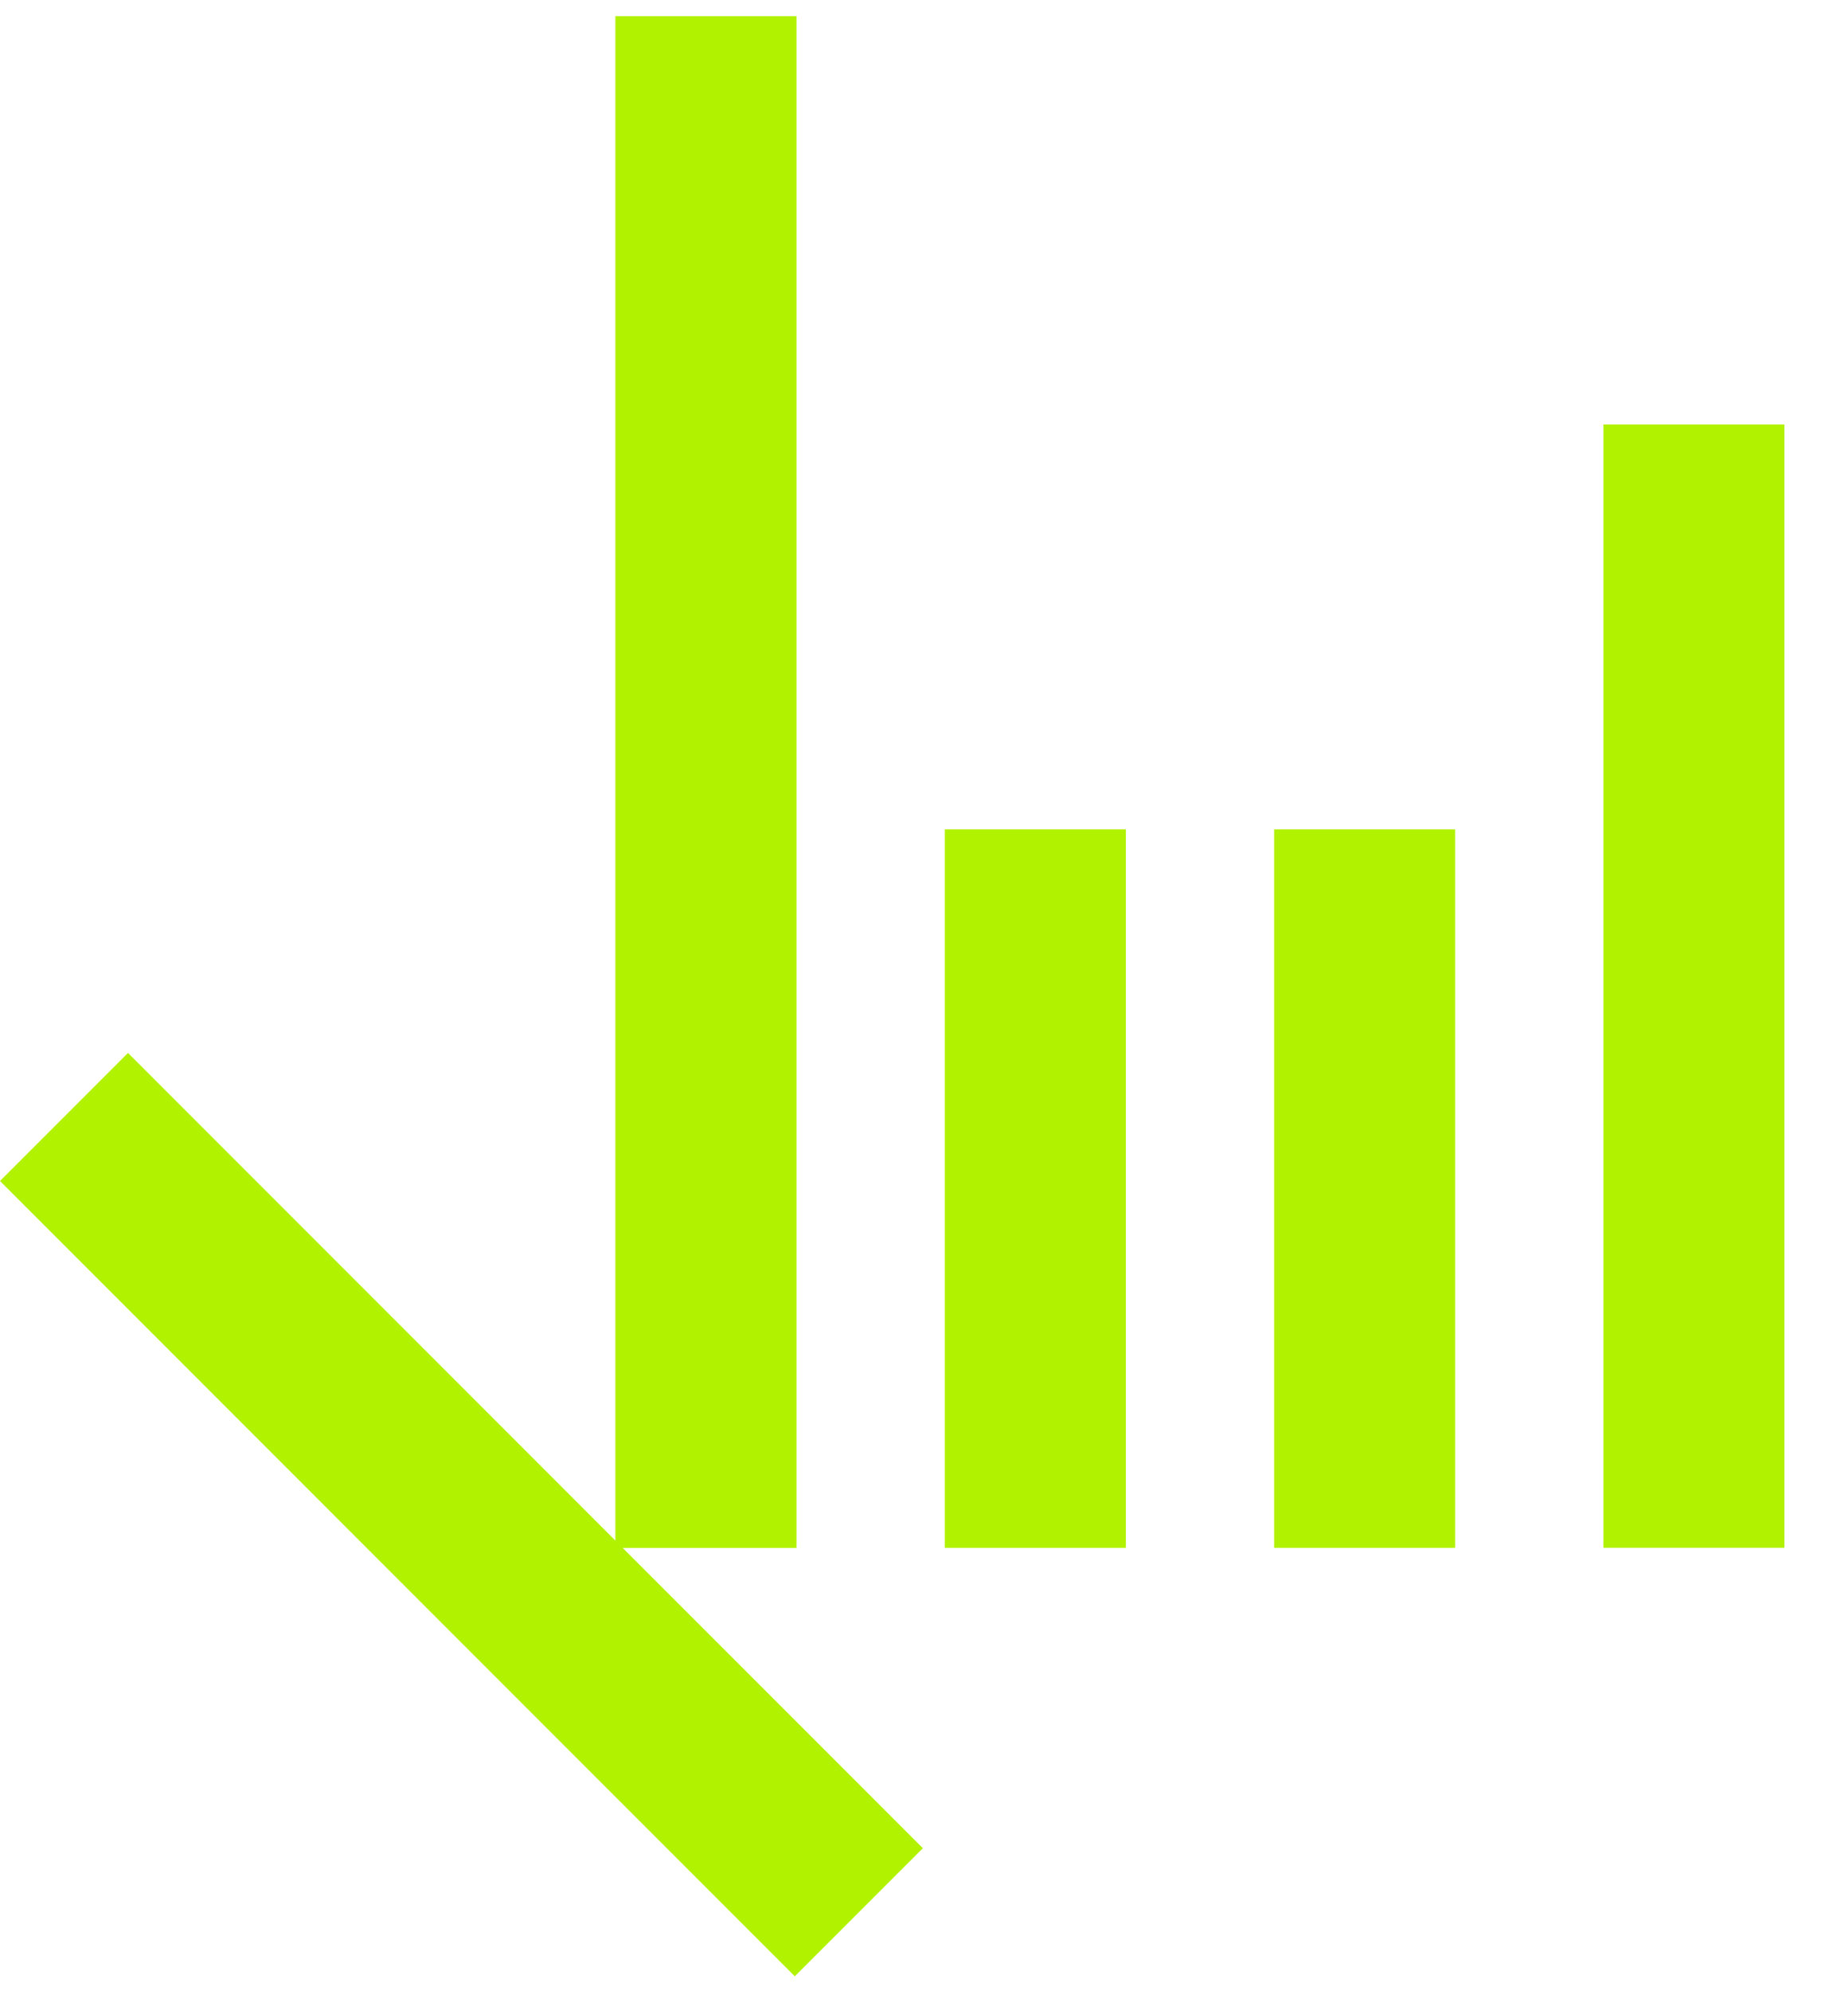 <?xml version="1.0" encoding="UTF-8"?> <svg xmlns="http://www.w3.org/2000/svg" width="26" height="28" viewBox="0 0 26 28" fill="none"> <path d="M25.106 5.969H22.559V21.764H25.106V5.969Z" fill="#B1F200"></path> <path d="M20.473 11.662H17.926V21.765H20.473V11.662Z" fill="#B1F200"></path> <path d="M15.84 11.662H13.293V21.765H15.84V11.662Z" fill="#B1F200"></path> <path d="M11.206 0.227H8.658V21.766H11.206V0.227Z" fill="#B1F200"></path> <path d="M1.801 14.806L0 16.607L11.182 27.79L12.984 25.989L1.801 14.806Z" fill="#B1F200"></path> </svg> 